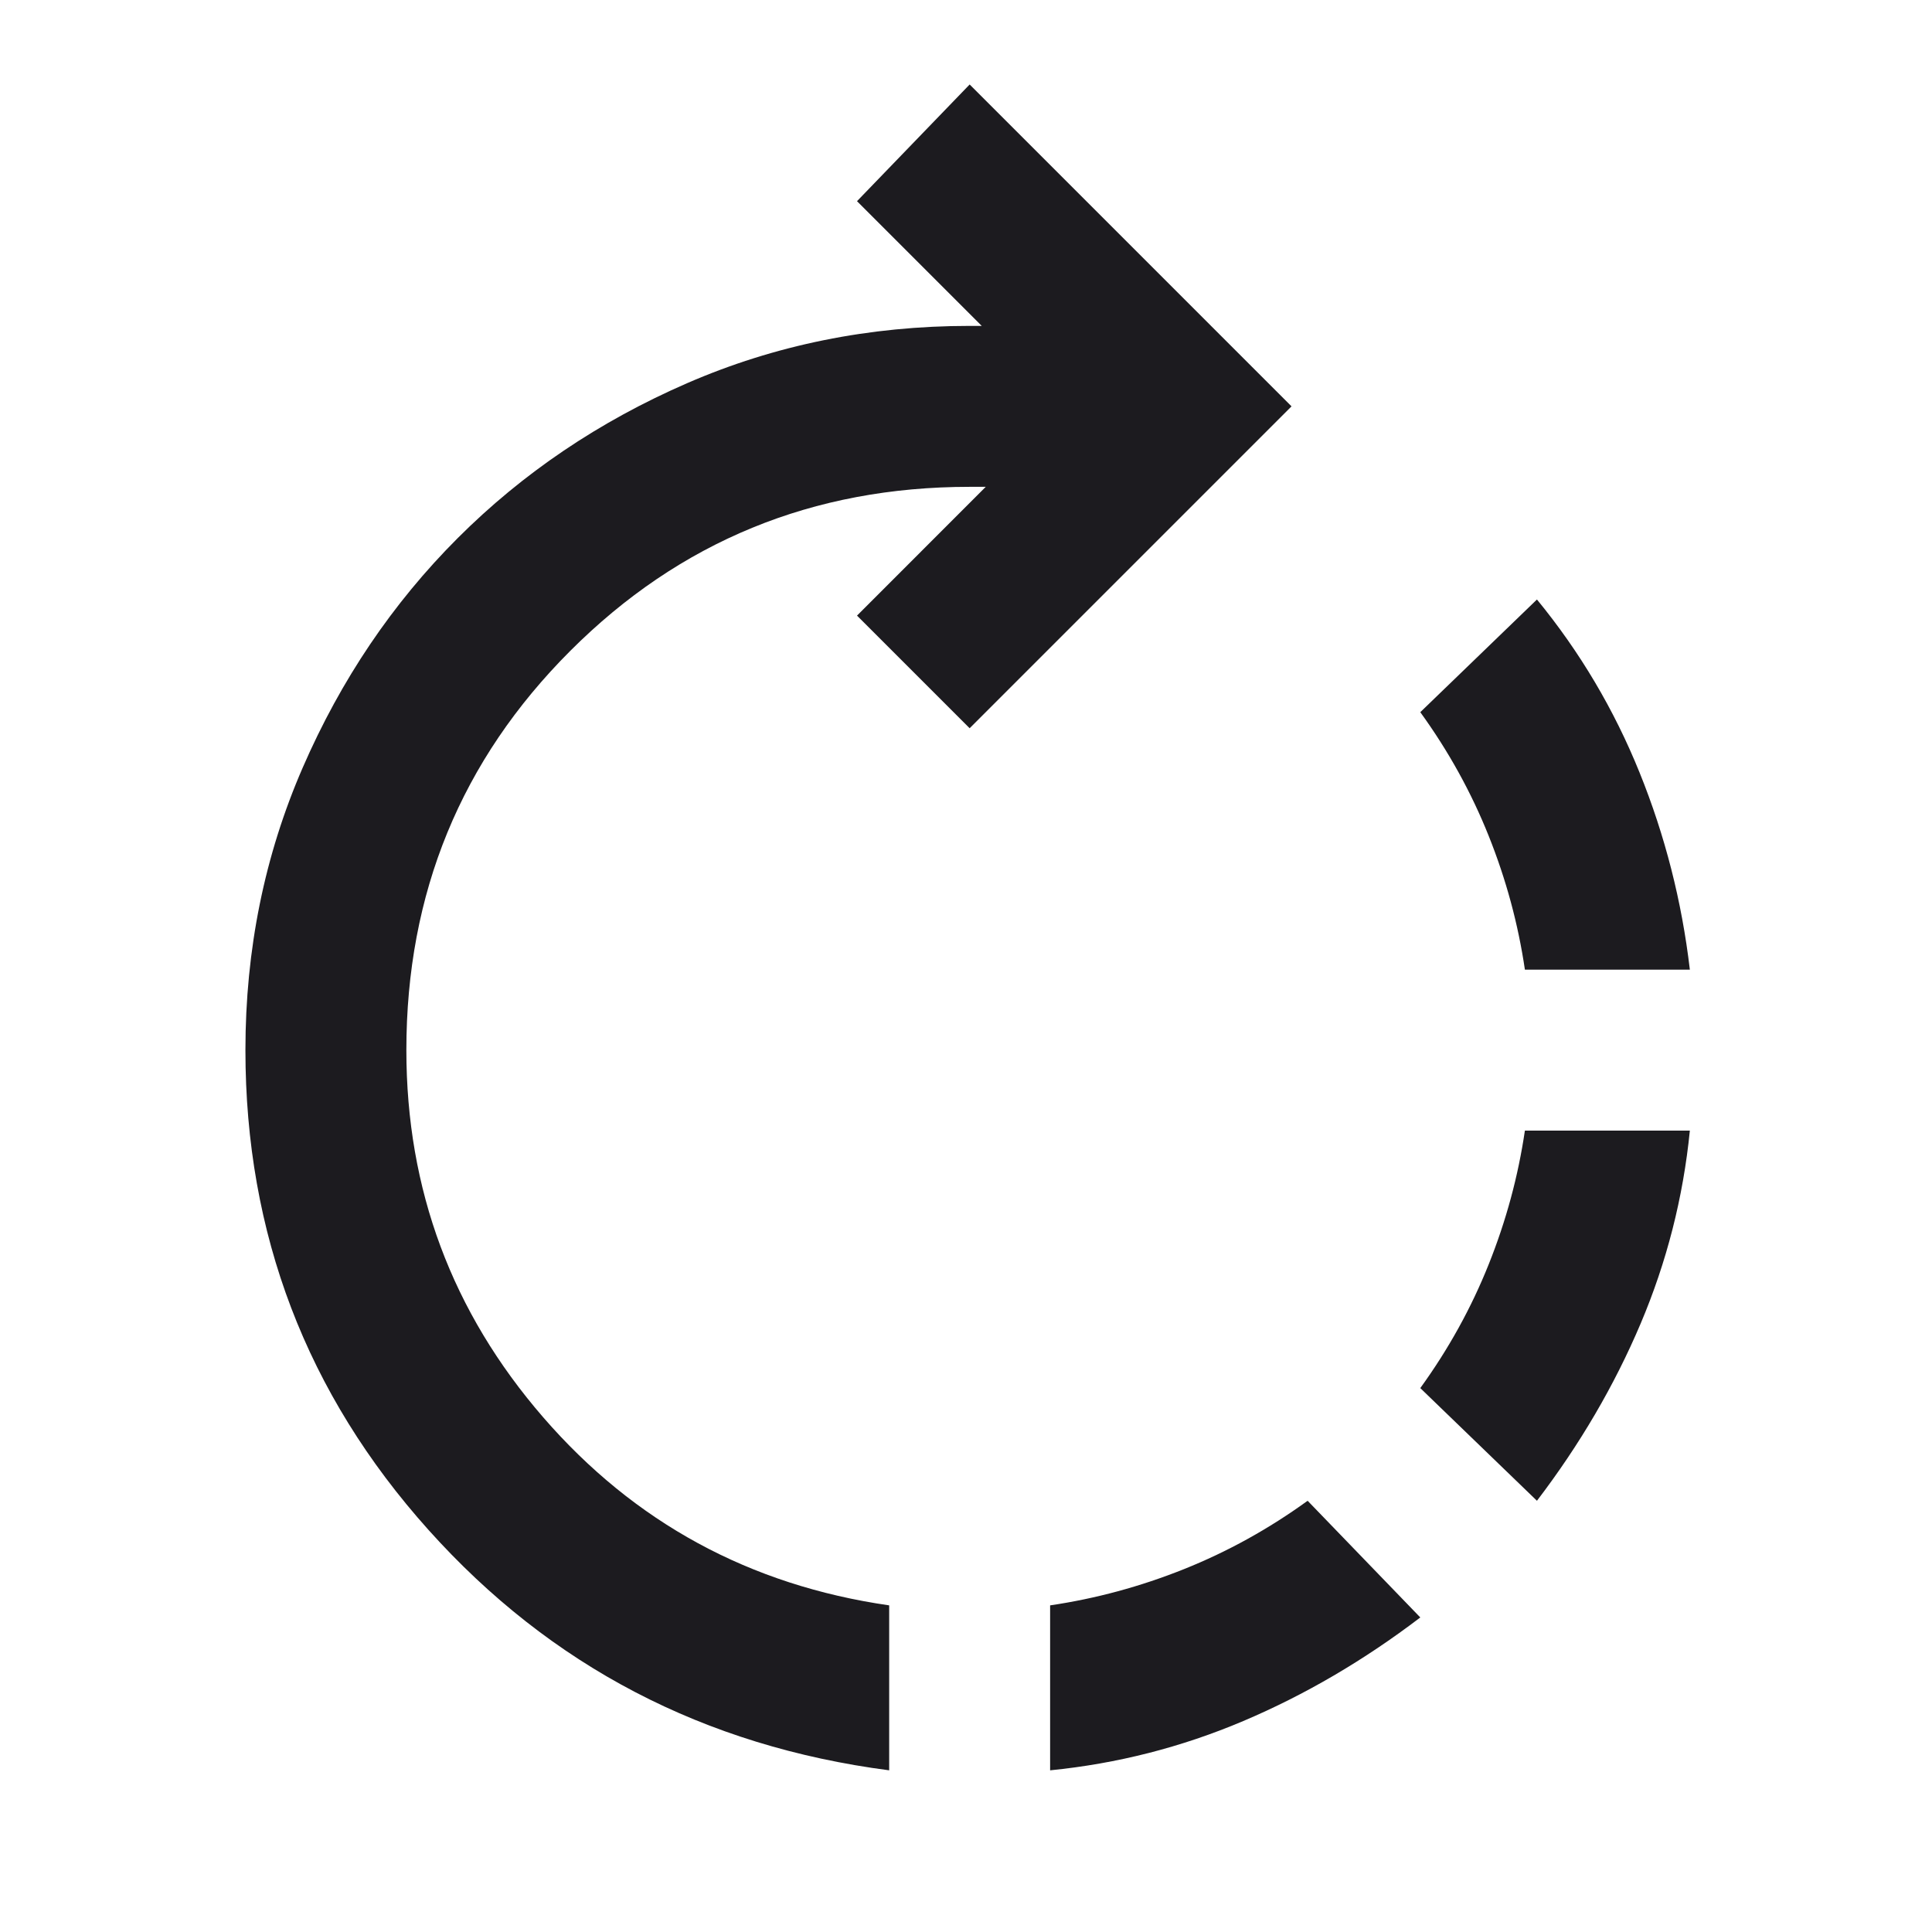 <svg width="63" height="63" viewBox="0 0 63 63" fill="none" xmlns="http://www.w3.org/2000/svg">
<mask id="mask0_13_204" style="mask-type:alpha" maskUnits="userSpaceOnUse" x="0" y="0" width="63" height="63">
<rect x="-3.05176e-05" width="62.976" height="62.976" fill="#D9D9D9"/>
</mask>
<g mask="url(#mask0_13_204)">
<path d="M34.243 57.728V52.349C35.73 52.13 37.184 51.737 38.606 51.168C40.027 50.6 41.372 49.856 42.64 48.938L46.314 52.743C44.477 54.142 42.553 55.268 40.541 56.121C38.529 56.974 36.43 57.51 34.243 57.728ZM28.995 57.728C22.96 56.941 17.953 54.328 13.973 49.889C9.993 45.45 8.003 40.235 8.003 34.243C8.003 30.963 8.627 27.891 9.873 25.027C11.119 22.162 12.803 19.669 14.924 17.548C17.045 15.427 19.538 13.743 22.402 12.497C25.267 11.251 28.339 10.627 31.619 10.627H32.013L27.946 6.56L31.619 2.755L42.115 13.251L31.619 23.747L27.946 20.074L32.144 15.875H31.619C26.503 15.875 22.162 17.657 18.598 21.222C15.033 24.786 13.251 29.127 13.251 34.243C13.251 38.792 14.738 42.782 17.712 46.215C20.686 49.648 24.447 51.693 28.995 52.349V57.728ZM50.118 48.938L46.314 45.264C47.232 43.996 47.976 42.651 48.544 41.23C49.113 39.809 49.506 38.354 49.725 36.867H55.104C54.886 39.054 54.35 41.153 53.497 43.165C52.644 45.177 51.518 47.101 50.118 48.938ZM55.104 31.619H49.725C49.506 30.133 49.113 28.678 48.544 27.257C47.976 25.836 47.232 24.491 46.314 23.223L50.118 19.549C51.518 21.255 52.633 23.135 53.464 25.191C54.295 27.246 54.842 29.389 55.104 31.619Z" fill="#1C1B1F"/>
</g>
</svg>
